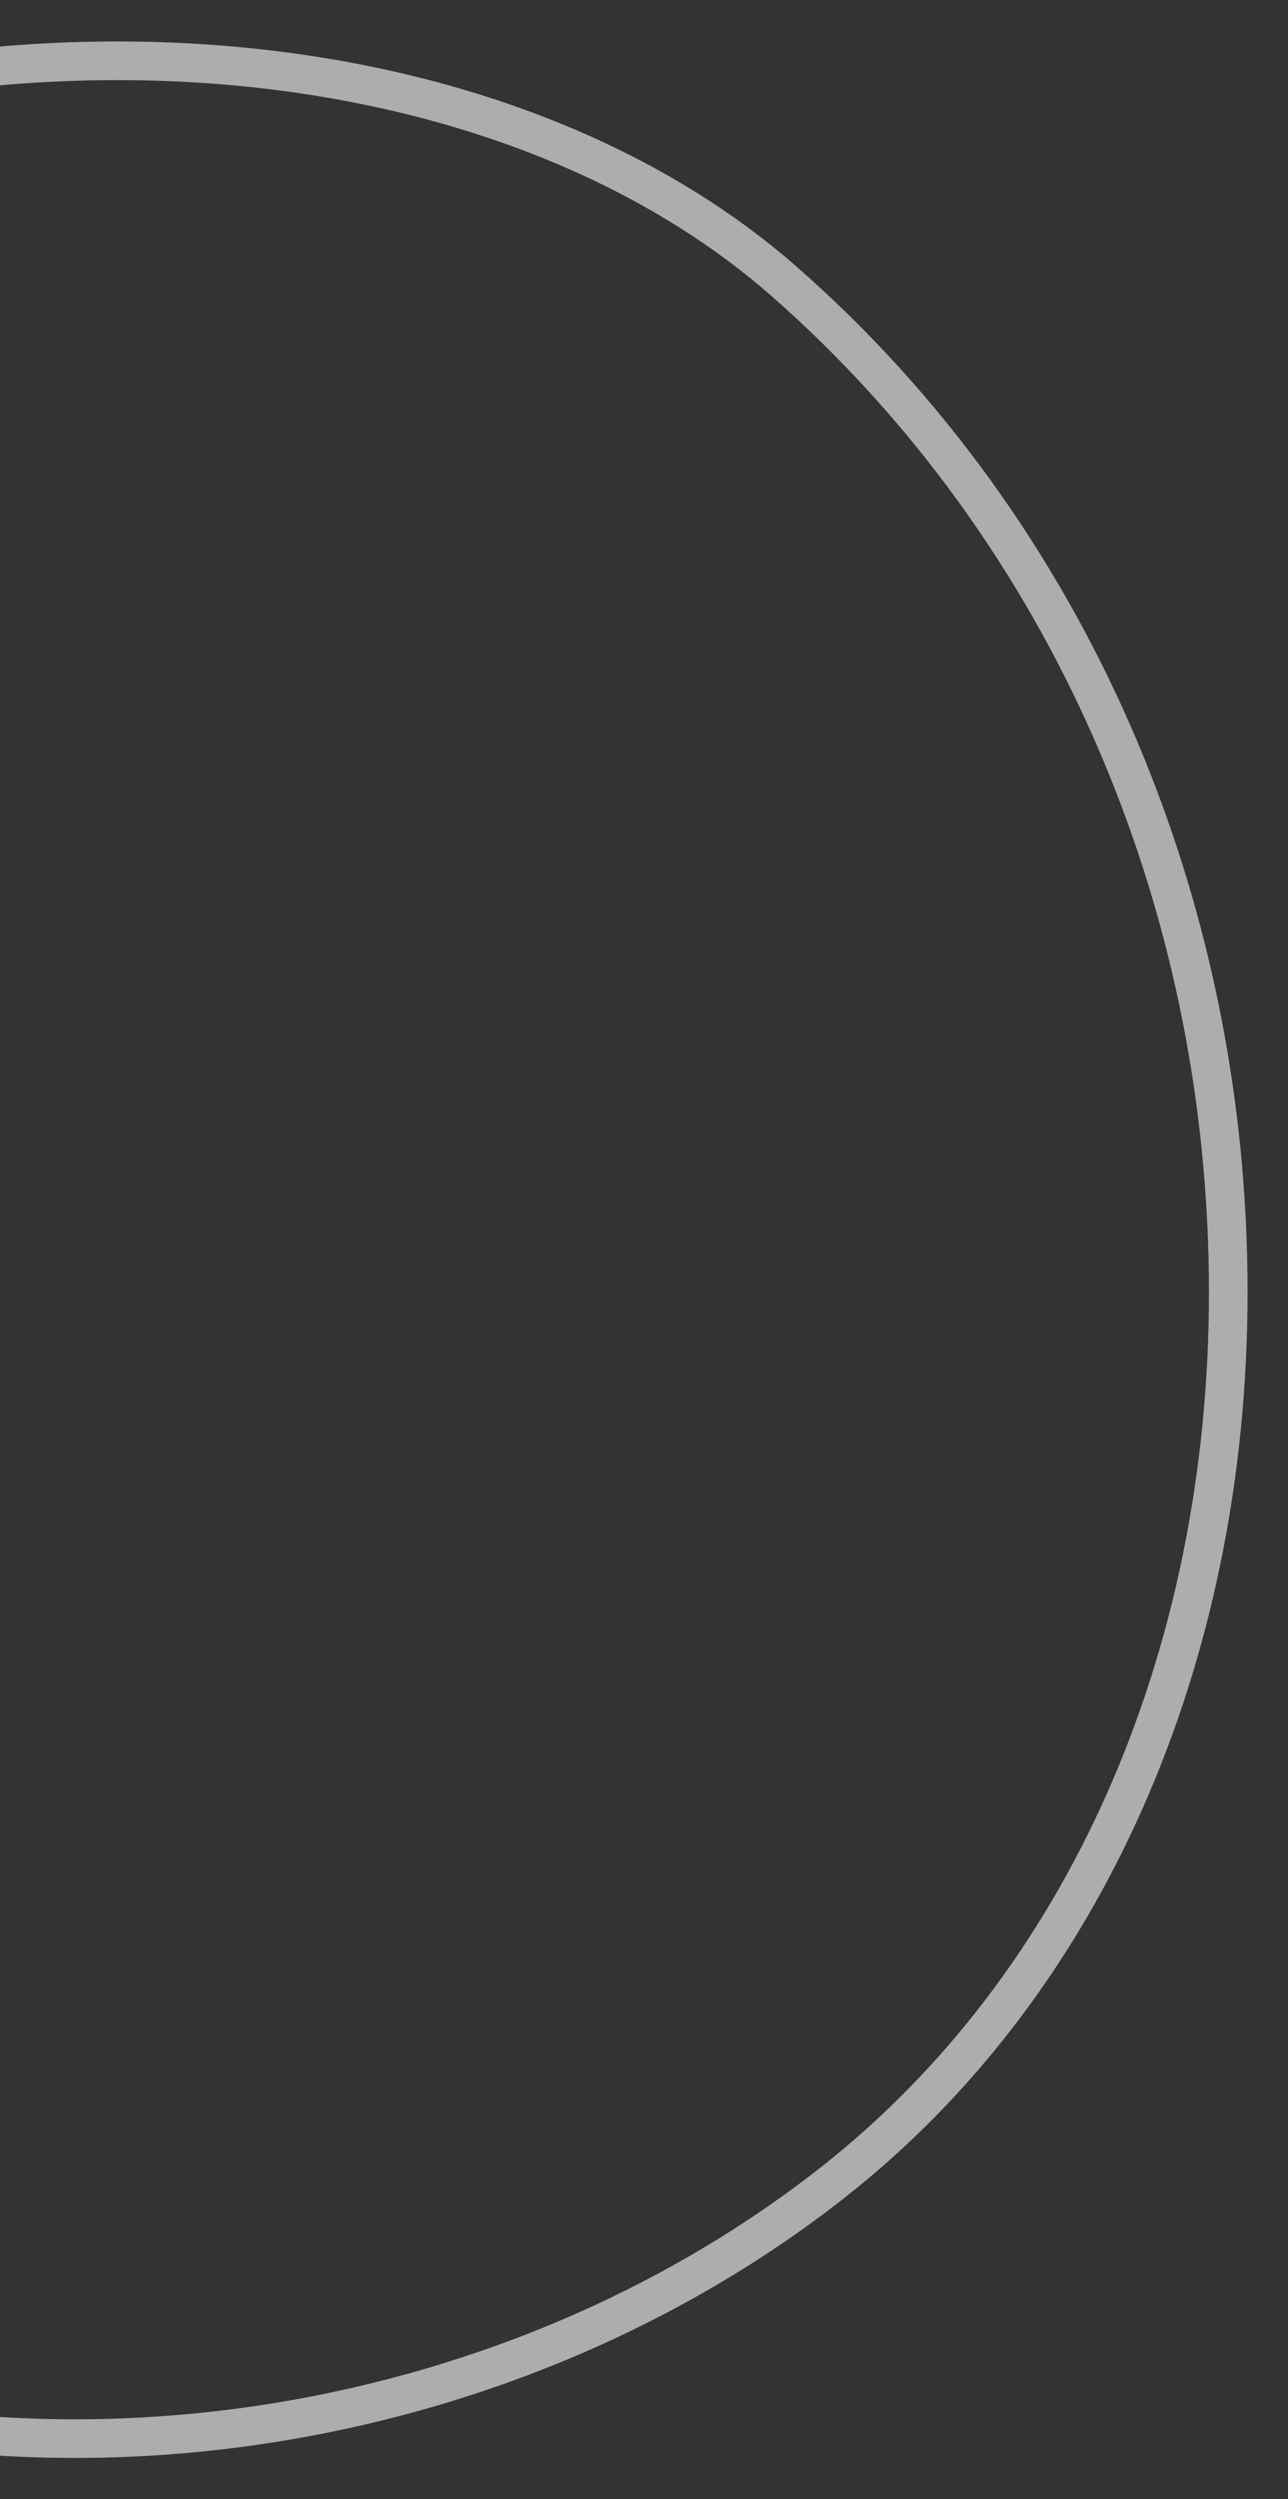 <svg width="100" height="194" viewBox="0 0 100 194" fill="none" xmlns="http://www.w3.org/2000/svg">
<rect x="0" y="0" width="100" height="194" fill="#333333" stroke="none"/>
<g clip-path="url(#clip0_74_44)">
<path d="M95.362 100.277C95.362 128.881 84.14 154.114 64.662 169.422C39.11 189.506 2.195 194.983 -27.206 183.092C-57.025 171.014 -76.642 142.785 -82.439 103.601C-83.227 98.404 -83.598 93.208 -83.598 88.246C-83.598 55.429 -65.929 28.51 -35.136 14.372C-1.839 -0.936 38.6 2.247 60.952 21.909C82.841 41.15 95.362 69.754 95.362 100.324" stroke="white" stroke-opacity="0.6" stroke-width="3" stroke-miterlimit="10"/>
</g>
<defs>
<clipPath id="clip0_74_44">
<rect width="194" height="100" fill="white" transform="translate(0 194) rotate(-90)"/>
</clipPath>
</defs>
</svg>
